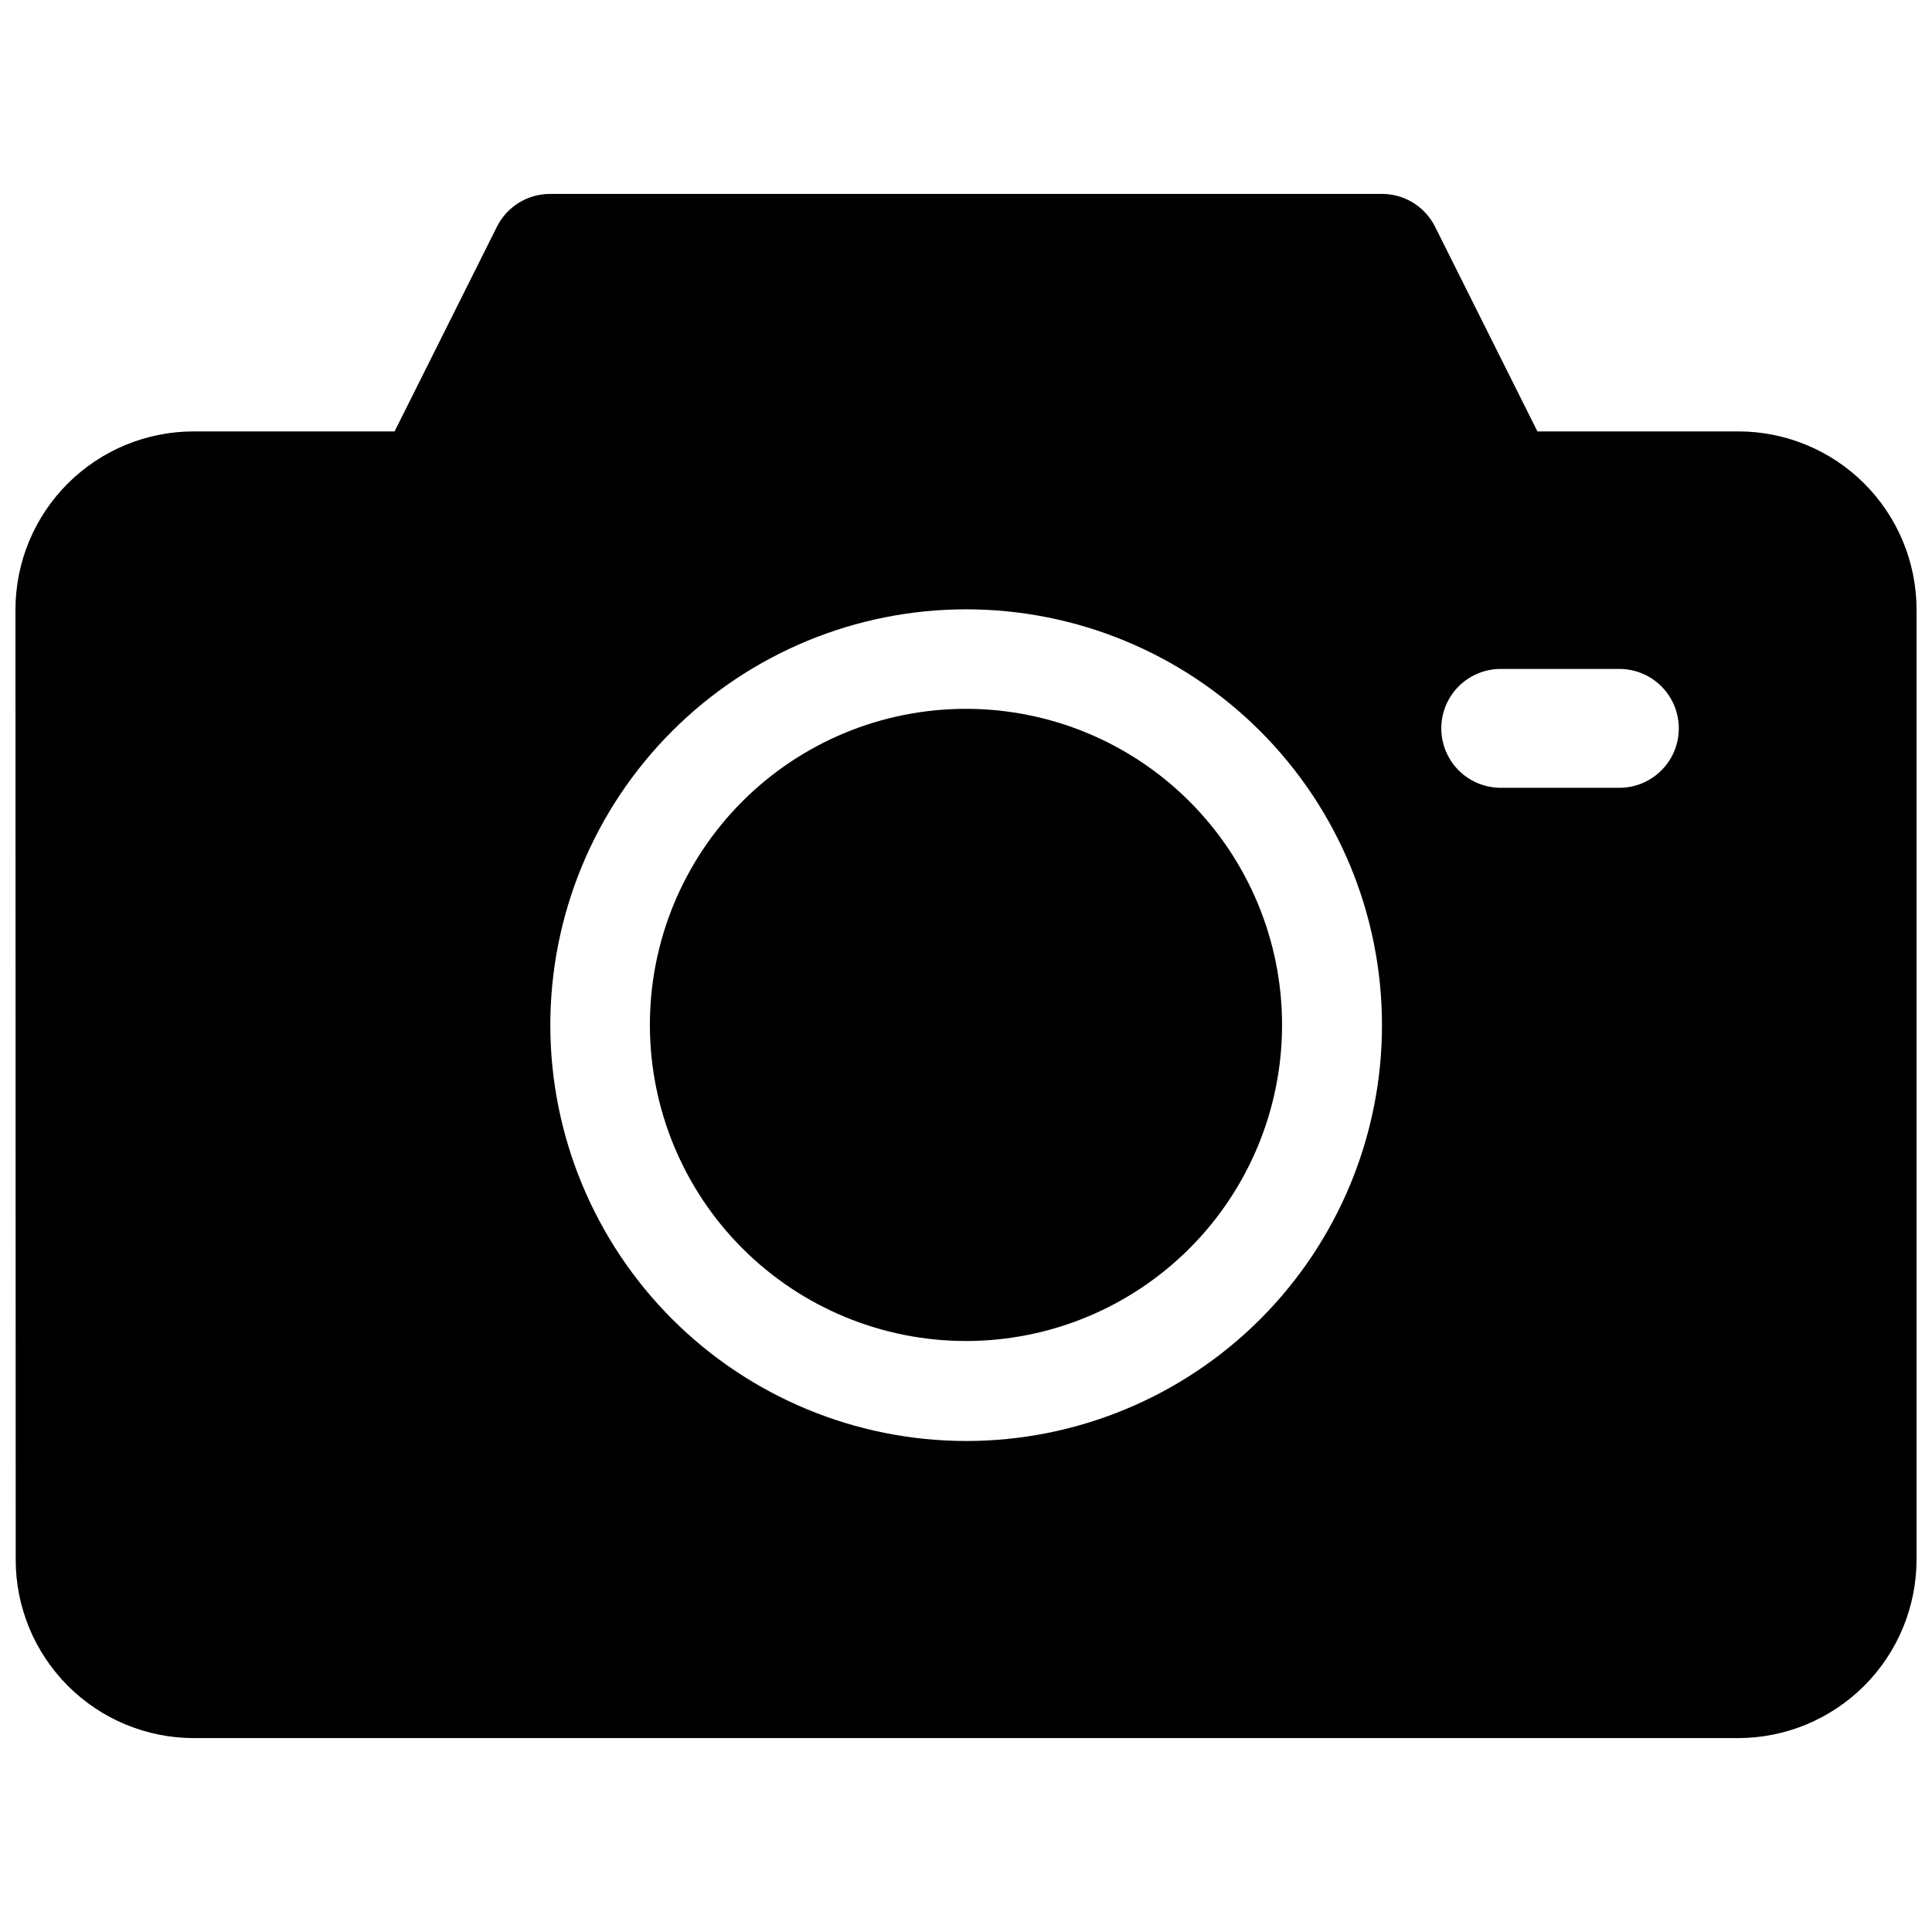 <?xml version="1.0" encoding="UTF-8"?>
<!-- Uploaded to: SVG Repo, www.svgrepo.com, Generator: SVG Repo Mixer Tools -->
<svg width="800px" height="800px" version="1.1" viewBox="144 144 512 512" xmlns="http://www.w3.org/2000/svg">
 <defs>
  <clipPath id="a">
   <path d="m148.09 195h503.81v410h-503.81z"/>
  </clipPath>
 </defs>
 <g clip-path="url(#a)">
  <path d="m195.39 258.33h53.176l27.145-54.285c1.316-2.613 3.336-4.809 5.832-6.34 2.496-1.527 5.367-2.332 8.293-2.316h220.33c2.926-0.012 5.801 0.789 8.293 2.32 2.496 1.527 4.516 3.723 5.832 6.336l27.145 54.285h53.176c12.523-0.016 24.543 4.941 33.41 13.785 8.867 8.844 13.863 20.844 13.883 33.367v251.91c-0.031 12.527-5.023 24.531-13.891 33.383-8.863 8.852-20.875 13.828-33.402 13.84h-409.22c-12.523 0-24.531-4.977-33.387-13.832-8.859-8.855-13.836-20.867-13.84-33.391l-0.066-251.91c0.023-12.523 5.016-24.523 13.883-33.367 8.871-8.844 20.887-13.801 33.41-13.785zm377.79 62.941h-31.504c-5.621 0.012-10.809 3.016-13.617 7.887-2.805 4.867-2.805 10.863 0 15.734 2.809 4.867 7.996 7.875 13.617 7.883h31.504c5.621-0.008 10.812-3.016 13.617-7.883 2.809-4.871 2.809-10.867 0-15.734-2.805-4.871-7.996-7.875-13.617-7.887zm-173.17 204.61c29.23 0.008 57.266-11.598 77.941-32.262 20.672-20.664 32.289-48.699 32.289-77.93 0.004-29.23-11.605-57.266-32.277-77.934-20.668-20.668-48.703-32.277-77.934-32.277-29.23 0.004-57.262 11.621-77.926 32.293-20.668 20.676-32.27 48.711-32.262 77.941 0.027 29.211 11.645 57.215 32.297 77.871 20.656 20.652 48.66 32.27 77.871 32.297z"/>
 </g>
 <path d="m316.23 415.74c0.031 22.211 8.883 43.496 24.605 59.18 15.723 15.688 37.031 24.484 59.242 24.461 22.207-0.02 43.5-8.859 59.191-24.578 15.691-15.715 24.504-37.02 24.492-59.227-0.012-22.211-8.844-43.504-24.551-59.207-15.707-15.699-37.008-24.52-59.215-24.52-22.242-0.012-43.578 8.824-59.293 24.562-15.715 15.742-24.523 37.086-24.473 59.328z"/>
</svg>
